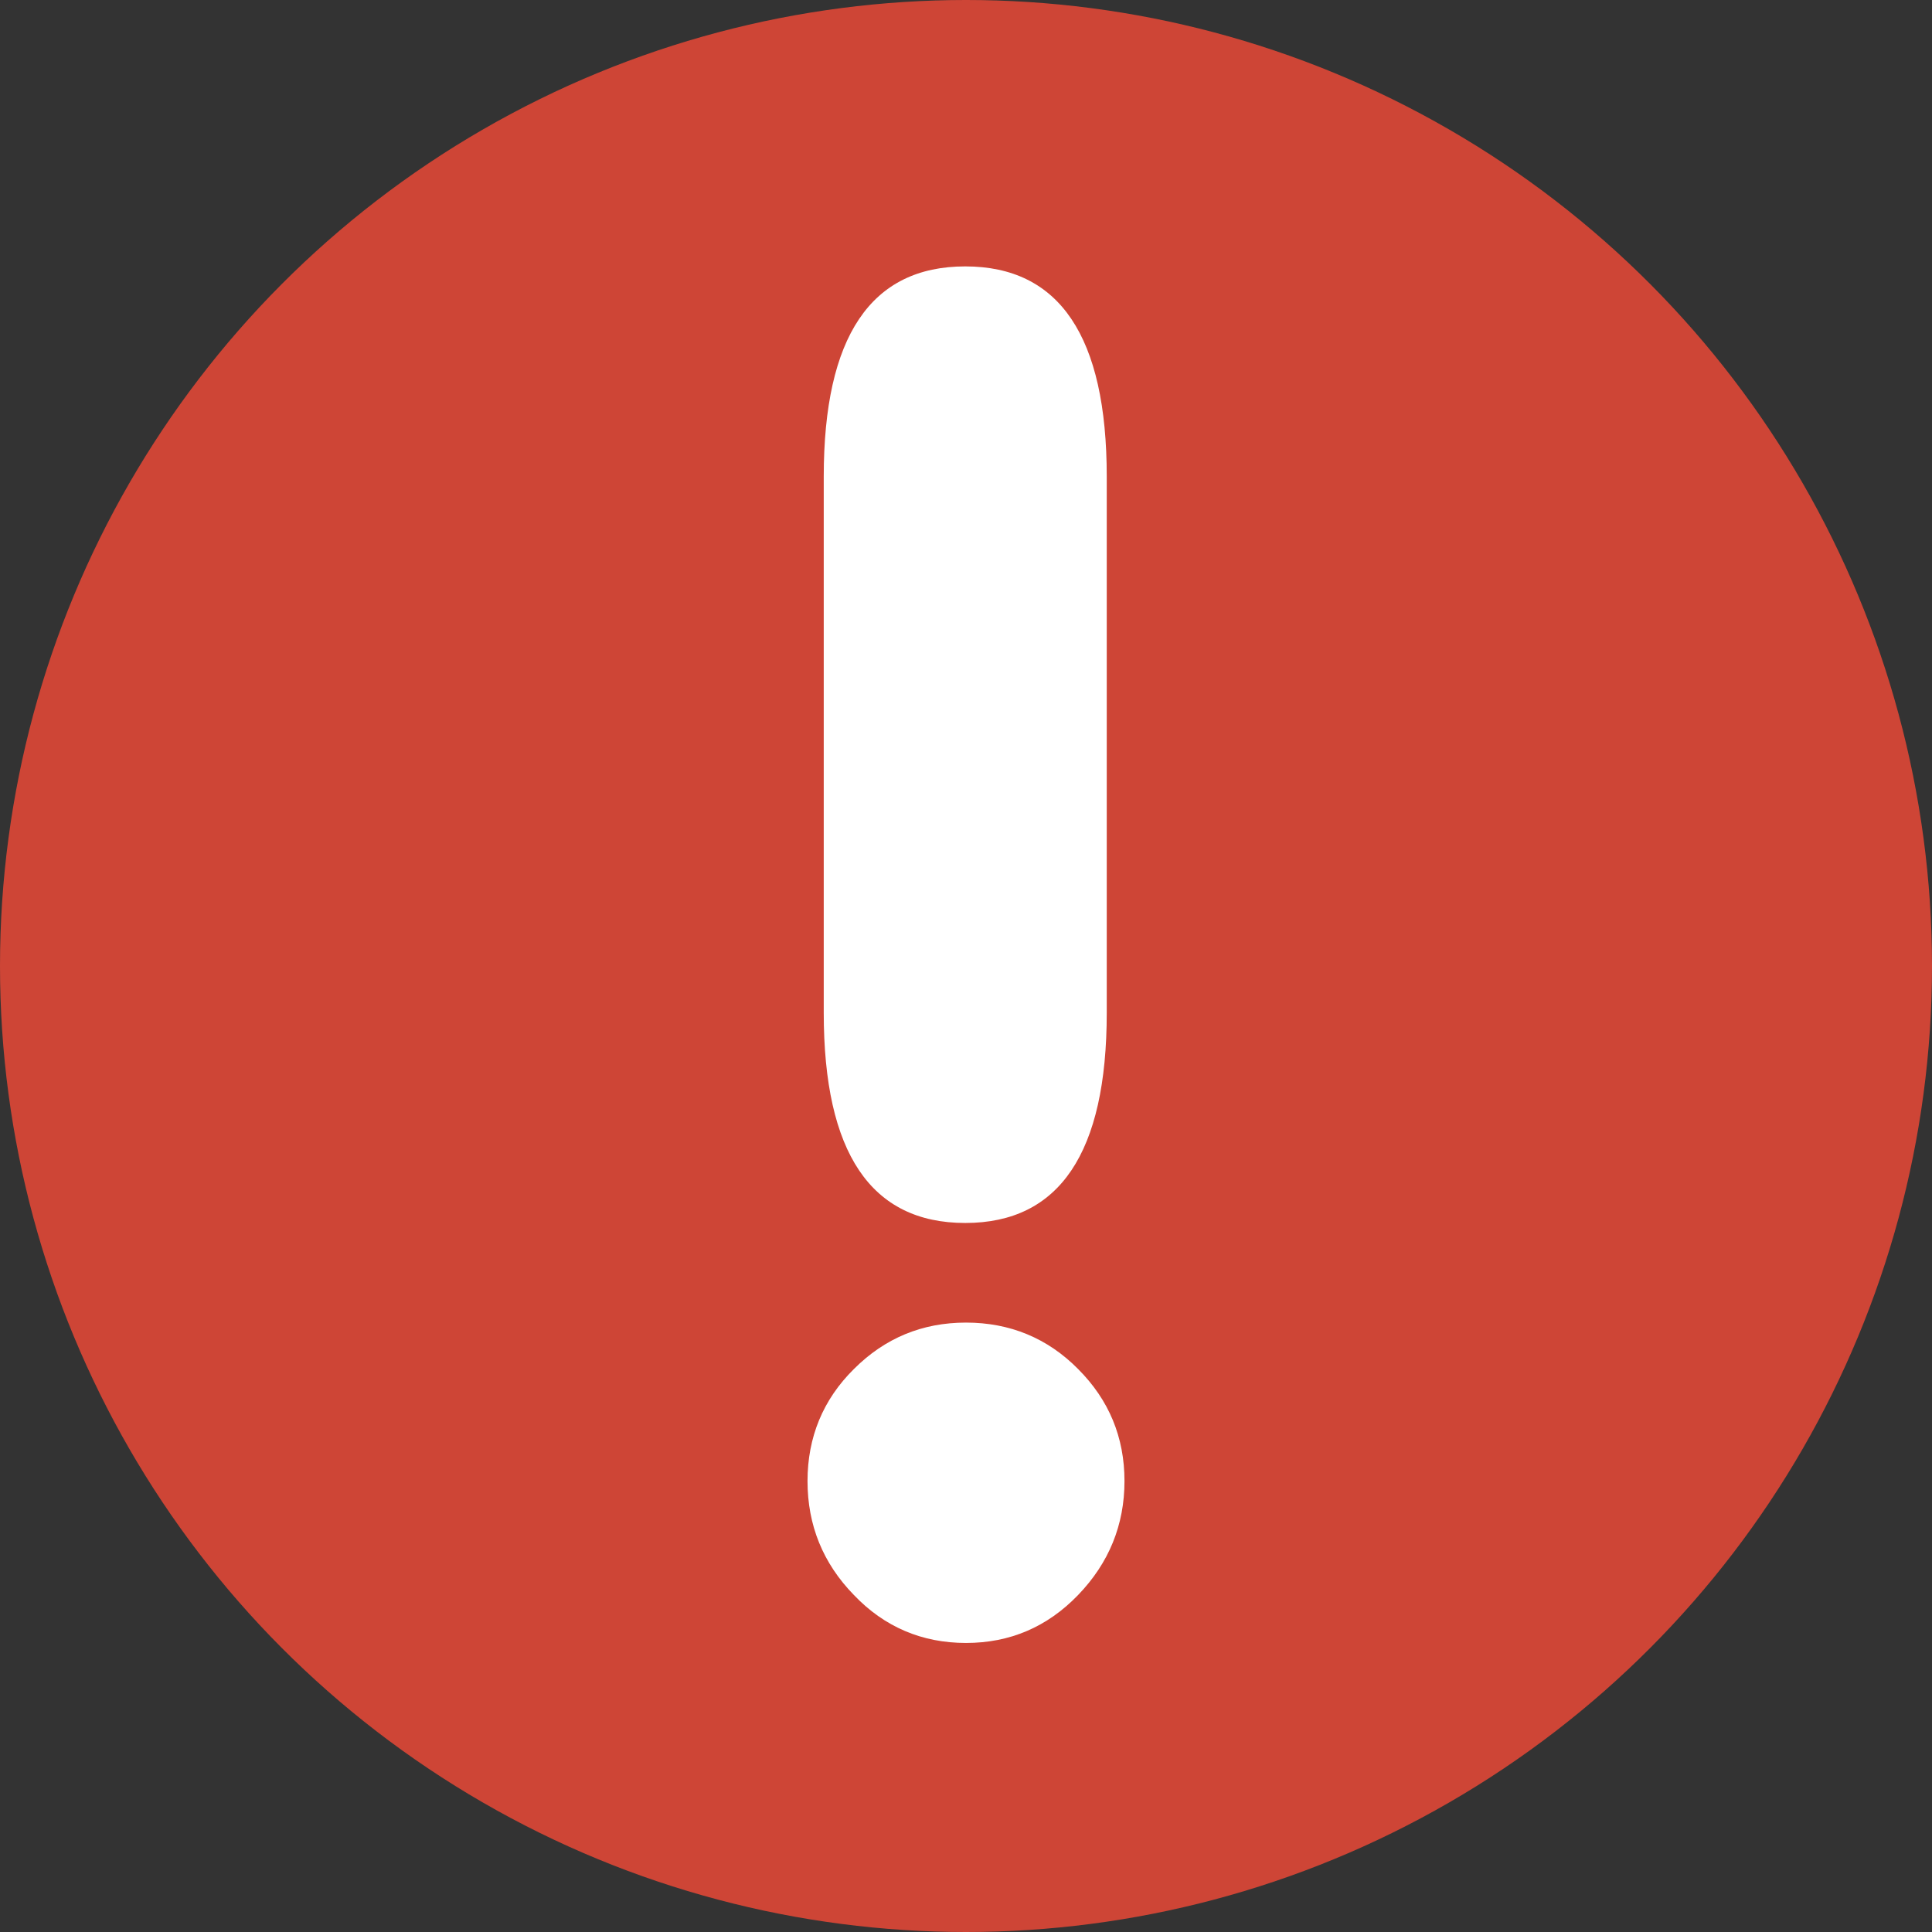 <?xml version="1.0" encoding="UTF-8"?> <svg xmlns="http://www.w3.org/2000/svg" xmlns:xlink="http://www.w3.org/1999/xlink" version="1.1" id="Capa_1" x="0px" y="0px" viewBox="0 0 512 512" style="enable-background:new 0 0 512 512;" xml:space="preserve"><rect x="0" y="0" width="512" height="512" fill="#333333" stroke="none"/> <style type="text/css"> .st0{display:none;} .st1{display:inline;} .st2{fill:#CE4536;} .st3{fill:#FFFFFF;} </style> <g class="st0"> <g class="st1"> <path class="st2" d="M478,262.6c-2.1-4.2-2.1-9,0-13.3l19.1-39.1c10.6-21.8,2.2-47.7-19.2-59l-38.4-20.4c-4.1-2.2-7-6.1-7.8-10.7 l-7.5-42.8C420,53.5,397.9,37.5,374,40.9L330.9,47c-4.6,0.7-9.2-0.8-12.6-4.1L287,12.6c-17.4-16.8-44.7-16.8-62.1,0l-31.3,30.2 c-3.4,3.3-8,4.8-12.6,4.1l-43.1-6.1c-24-3.4-46,12.6-50.2,36.5l-7.5,42.8c-0.8,4.6-3.7,8.5-7.8,10.7L34,151.2 c-21.4,11.3-29.8,37.3-19.2,59L34,249.4c2.1,4.2,2.1,9,0,13.3l-19.1,39.1c-10.6,21.8-2.2,47.7,19.2,59l38.4,20.4 c4.1,2.2,7,6.1,7.8,10.7l7.5,42.8c3.8,21.7,22.4,36.9,43.8,36.9c2.1,0,4.2-0.1,6.4-0.5l43.1-6.1c4.6-0.7,9.2,0.8,12.6,4.1 l31.3,30.2c8.7,8.4,19.9,12.6,31,12.6c11.2,0,22.3-4.2,31-12.6l31.3-30.2c3.4-3.3,8-4.8,12.6-4.1l43.1,6.1 c24,3.4,46-12.6,50.2-36.5l7.5-42.8c0.8-4.6,3.7-8.5,7.8-10.7l38.4-20.4c21.4-11.3,29.8-37.3,19.2-59L478,262.6z M196.9,123.1 c29.9,0,54.1,24.3,54.1,54.1s-24.3,54.1-54.1,54.1s-54.1-24.3-54.1-54.1S167.1,123.1,196.9,123.1z M169,363.9 c-2.9,2.9-6.7,4.3-10.4,4.3s-7.6-1.4-10.4-4.3c-5.8-5.8-5.8-15.1,0-20.9L343,148.1c5.8-5.8,15.1-5.8,20.9,0s5.8,15.1,0,20.9 L169,363.9z M315.1,388.9c-29.9,0-54.1-24.3-54.1-54.1s24.3-54.1,54.1-54.1c29.9,0,54.1,24.3,54.1,54.1S344.9,388.9,315.1,388.9z"></path> </g> </g> <g class="st0"> <g class="st1"> <path class="st2" d="M315.1,310.1c-13.6,0-24.6,11-24.6,24.6s11,24.6,24.6,24.6s24.6-11,24.6-24.6S328.6,310.1,315.1,310.1z"></path> </g> </g> <g class="st0"> <g class="st1"> <path class="st2" d="M196.9,152.6c-13.6,0-24.6,11-24.6,24.6s11,24.6,24.6,24.6s24.6-11,24.6-24.6 C221.5,163.7,210.5,152.6,196.9,152.6z"></path> </g> </g> <circle class="st2" cx="256" cy="256" r="256"></circle> <g> <path class="st3" d="M214,392.5c0-11.6,4.1-21.6,12.3-29.7c8.2-8.2,18.1-12.3,29.7-12.3c11.6,0,21.6,4.1,29.7,12.3 c8.2,8.2,12.3,18.1,12.3,29.7c0,11.6-4.1,21.7-12.3,30.2c-8.2,8.5-18.1,12.7-29.7,12.7c-11.6,0-21.6-4.2-29.7-12.7 C218.1,414.3,214,404.2,214,392.5z M293.3,268.4c0,37.1-12.5,55.7-37.5,55.7c-25,0-37.5-18.6-37.5-55.7V126.3 c0-37.1,12.5-55.7,37.5-55.7c25,0,37.5,18.6,37.5,55.7V268.4z"></path> </g> </svg> 